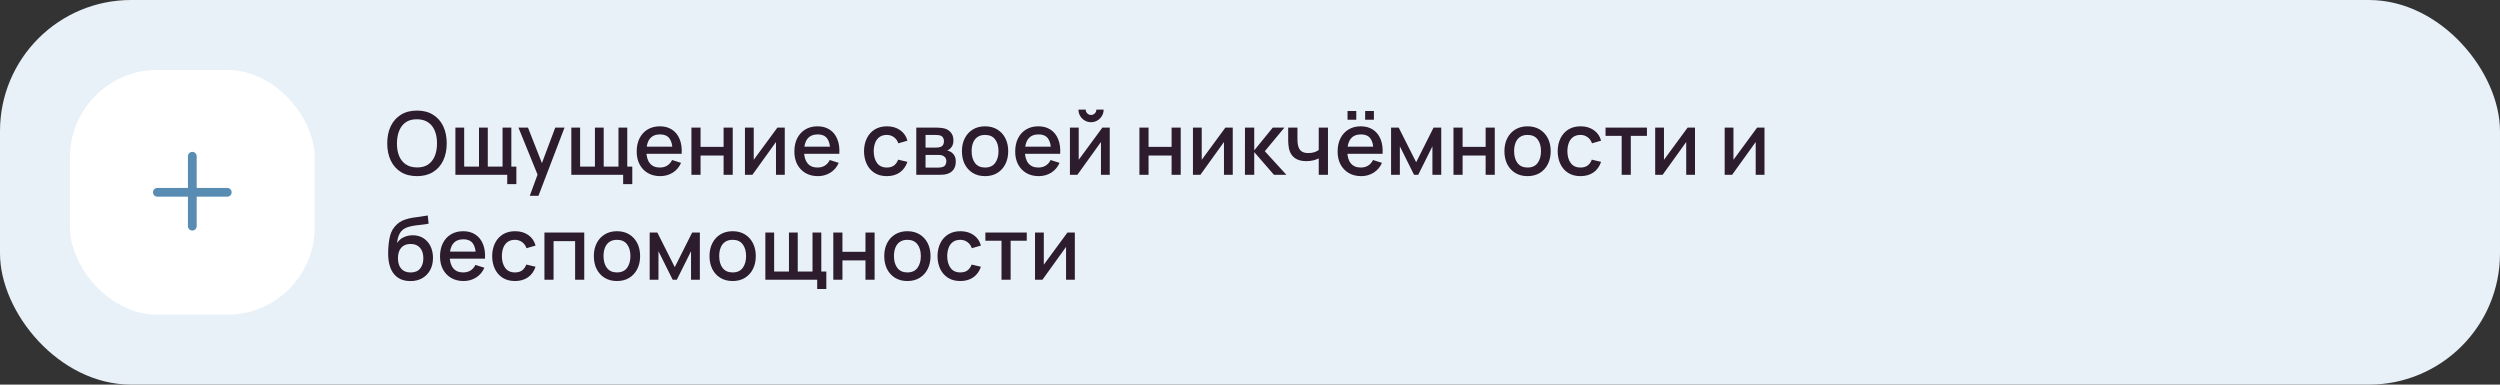 <?xml version="1.0" encoding="UTF-8"?> <svg xmlns="http://www.w3.org/2000/svg" width="572" height="88" viewBox="0 0 572 88" fill="none"><rect x="0" y="0" width="572" height="88" fill="#333333" stroke="none"/> <rect width="572" height="88" rx="30" fill="#E8F1F8"></rect> <rect x="16" y="16" width="56" height="56" rx="20" fill="white"></rect> <path fill-rule="evenodd" clip-rule="evenodd" d="M45 35.75C45 35.198 44.552 34.75 44 34.75C43.448 34.75 43 35.198 43 35.75V43H36C35.448 43 35 43.448 35 44C35 44.552 35.448 45 36 45H43V51.75C43 52.302 43.448 52.75 44 52.75C44.552 52.75 45 52.302 45 51.75V45H52C52.552 45 53 44.552 53 44C53 43.448 52.552 43 52 43H45V35.75Z" fill="#588CB3"></path> <path d="M95.41 40.3C93.97 40.3 92.743 39.987 91.73 39.36C90.717 38.727 89.94 37.847 89.4 36.72C88.867 35.593 88.6 34.287 88.6 32.8C88.6 31.313 88.867 30.007 89.4 28.88C89.94 27.753 90.717 26.877 91.73 26.25C92.743 25.617 93.97 25.3 95.41 25.3C96.843 25.3 98.067 25.617 99.08 26.25C100.1 26.877 100.877 27.753 101.41 28.88C101.943 30.007 102.21 31.313 102.21 32.8C102.21 34.287 101.943 35.593 101.41 36.72C100.877 37.847 100.1 38.727 99.08 39.36C98.067 39.987 96.843 40.3 95.41 40.3ZM95.41 38.31C96.43 38.323 97.277 38.1 97.95 37.64C98.63 37.173 99.14 36.527 99.48 35.7C99.82 34.867 99.99 33.9 99.99 32.8C99.99 31.7 99.82 30.74 99.48 29.92C99.14 29.093 98.63 28.45 97.95 27.99C97.277 27.53 96.43 27.297 95.41 27.29C94.39 27.277 93.54 27.5 92.86 27.96C92.187 28.42 91.68 29.067 91.34 29.9C91 30.733 90.827 31.7 90.82 32.8C90.813 33.9 90.98 34.863 91.32 35.69C91.66 36.51 92.17 37.15 92.85 37.61C93.537 38.07 94.39 38.303 95.41 38.31ZM116.055 42.13V40H104.195V29.2H106.205V38.12H109.595V29.2H111.605V38.12H114.985V29.2H116.995V38.12H118.145V42.13H116.055ZM121.212 44.8L123.302 39.11L123.332 40.79L118.622 29.2H120.802L124.322 38.15H123.682L127.042 29.2H129.162L123.202 44.8H121.212ZM142.578 42.13V40H130.718V29.2H132.728V38.12H136.118V29.2H138.128V38.12H141.508V29.2H143.518V38.12H144.668V42.13H142.578ZM151.065 40.3C149.992 40.3 149.048 40.067 148.235 39.6C147.428 39.127 146.798 38.47 146.345 37.63C145.898 36.783 145.675 35.803 145.675 34.69C145.675 33.51 145.895 32.487 146.335 31.62C146.782 30.753 147.402 30.083 148.195 29.61C148.988 29.137 149.912 28.9 150.965 28.9C152.065 28.9 153.002 29.157 153.775 29.67C154.548 30.177 155.125 30.9 155.505 31.84C155.892 32.78 156.045 33.897 155.965 35.19H153.875V34.43C153.862 33.177 153.622 32.25 153.155 31.65C152.695 31.05 151.992 30.75 151.045 30.75C149.998 30.75 149.212 31.08 148.685 31.74C148.158 32.4 147.895 33.353 147.895 34.6C147.895 35.787 148.158 36.707 148.685 37.36C149.212 38.007 149.972 38.33 150.965 38.33C151.618 38.33 152.182 38.183 152.655 37.89C153.135 37.59 153.508 37.163 153.775 36.61L155.825 37.26C155.405 38.227 154.768 38.977 153.915 39.51C153.062 40.037 152.112 40.3 151.065 40.3ZM147.215 35.19V33.56H154.925V35.19H147.215ZM158.199 40V29.2H160.289V33.61H165.559V29.2H167.649V40H165.559V35.58H160.289V40H158.199ZM179.555 29.2V40H177.545V32.49L172.145 40H170.445V29.2H172.455V36.56L177.865 29.2H179.555ZM187.139 40.3C186.066 40.3 185.123 40.067 184.309 39.6C183.503 39.127 182.873 38.47 182.419 37.63C181.973 36.783 181.749 35.803 181.749 34.69C181.749 33.51 181.969 32.487 182.409 31.62C182.856 30.753 183.476 30.083 184.269 29.61C185.063 29.137 185.986 28.9 187.039 28.9C188.139 28.9 189.076 29.157 189.849 29.67C190.623 30.177 191.199 30.9 191.579 31.84C191.966 32.78 192.119 33.897 192.039 35.19H189.949V34.43C189.936 33.177 189.696 32.25 189.229 31.65C188.769 31.05 188.066 30.75 187.119 30.75C186.073 30.75 185.286 31.08 184.759 31.74C184.233 32.4 183.969 33.353 183.969 34.6C183.969 35.787 184.233 36.707 184.759 37.36C185.286 38.007 186.046 38.33 187.039 38.33C187.693 38.33 188.256 38.183 188.729 37.89C189.209 37.59 189.583 37.163 189.849 36.61L191.899 37.26C191.479 38.227 190.843 38.977 189.989 39.51C189.136 40.037 188.186 40.3 187.139 40.3ZM183.289 35.19V33.56H190.999V35.19H183.289ZM202.907 40.3C201.8 40.3 200.86 40.053 200.087 39.56C199.313 39.067 198.72 38.39 198.307 37.53C197.9 36.67 197.693 35.693 197.687 34.6C197.693 33.487 197.907 32.503 198.327 31.65C198.747 30.79 199.347 30.117 200.127 29.63C200.907 29.143 201.843 28.9 202.937 28.9C204.117 28.9 205.123 29.193 205.957 29.78C206.797 30.367 207.35 31.17 207.617 32.19L205.537 32.79C205.33 32.183 204.99 31.713 204.517 31.38C204.05 31.04 203.513 30.87 202.907 30.87C202.22 30.87 201.657 31.033 201.217 31.36C200.777 31.68 200.45 32.12 200.237 32.68C200.023 33.24 199.913 33.88 199.907 34.6C199.913 35.713 200.167 36.613 200.667 37.3C201.173 37.987 201.92 38.33 202.907 38.33C203.58 38.33 204.123 38.177 204.537 37.87C204.957 37.557 205.277 37.11 205.497 36.53L207.617 37.03C207.263 38.083 206.68 38.893 205.867 39.46C205.053 40.02 204.067 40.3 202.907 40.3ZM209.644 40V29.2H214.394C214.707 29.2 215.021 29.22 215.334 29.26C215.647 29.293 215.924 29.343 216.164 29.41C216.711 29.563 217.177 29.87 217.564 30.33C217.951 30.783 218.144 31.39 218.144 32.15C218.144 32.583 218.077 32.95 217.944 33.25C217.811 33.543 217.627 33.797 217.394 34.01C217.287 34.103 217.174 34.187 217.054 34.26C216.934 34.333 216.814 34.39 216.694 34.43C216.941 34.47 217.184 34.557 217.424 34.69C217.791 34.883 218.091 35.163 218.324 35.53C218.564 35.89 218.684 36.373 218.684 36.98C218.684 37.707 218.507 38.317 218.154 38.81C217.801 39.297 217.301 39.63 216.654 39.81C216.401 39.883 216.114 39.933 215.794 39.96C215.481 39.987 215.167 40 214.854 40H209.644ZM211.764 38.35H214.724C214.864 38.35 215.024 38.337 215.204 38.31C215.384 38.283 215.544 38.247 215.684 38.2C215.984 38.107 216.197 37.937 216.324 37.69C216.457 37.443 216.524 37.18 216.524 36.9C216.524 36.52 216.424 36.217 216.224 35.99C216.024 35.757 215.771 35.607 215.464 35.54C215.331 35.493 215.184 35.467 215.024 35.46C214.864 35.453 214.727 35.45 214.614 35.45H211.764V38.35ZM211.764 33.77H214.104C214.297 33.77 214.494 33.76 214.694 33.74C214.894 33.713 215.067 33.67 215.214 33.61C215.474 33.51 215.667 33.343 215.794 33.11C215.921 32.87 215.984 32.61 215.984 32.33C215.984 32.023 215.914 31.75 215.774 31.51C215.634 31.27 215.424 31.103 215.144 31.01C214.951 30.943 214.727 30.907 214.474 30.9C214.227 30.887 214.071 30.88 214.004 30.88H211.764V33.77ZM225.379 40.3C224.299 40.3 223.362 40.057 222.569 39.57C221.776 39.083 221.162 38.413 220.729 37.56C220.302 36.7 220.089 35.71 220.089 34.59C220.089 33.463 220.309 32.473 220.749 31.62C221.189 30.76 221.806 30.093 222.599 29.62C223.392 29.14 224.319 28.9 225.379 28.9C226.459 28.9 227.396 29.143 228.189 29.63C228.982 30.117 229.596 30.787 230.029 31.64C230.462 32.493 230.679 33.477 230.679 34.59C230.679 35.717 230.459 36.71 230.019 37.57C229.586 38.423 228.972 39.093 228.179 39.58C227.386 40.06 226.452 40.3 225.379 40.3ZM225.379 38.33C226.412 38.33 227.182 37.983 227.689 37.29C228.202 36.59 228.459 35.69 228.459 34.59C228.459 33.463 228.199 32.563 227.679 31.89C227.166 31.21 226.399 30.87 225.379 30.87C224.679 30.87 224.102 31.03 223.649 31.35C223.196 31.663 222.859 32.1 222.639 32.66C222.419 33.213 222.309 33.857 222.309 34.59C222.309 35.723 222.569 36.63 223.089 37.31C223.609 37.99 224.372 38.33 225.379 38.33ZM237.667 40.3C236.593 40.3 235.65 40.067 234.837 39.6C234.03 39.127 233.4 38.47 232.947 37.63C232.5 36.783 232.277 35.803 232.277 34.69C232.277 33.51 232.497 32.487 232.937 31.62C233.383 30.753 234.003 30.083 234.797 29.61C235.59 29.137 236.513 28.9 237.567 28.9C238.667 28.9 239.603 29.157 240.377 29.67C241.15 30.177 241.727 30.9 242.107 31.84C242.493 32.78 242.647 33.897 242.567 35.19H240.477V34.43C240.463 33.177 240.223 32.25 239.757 31.65C239.297 31.05 238.593 30.75 237.647 30.75C236.6 30.75 235.813 31.08 235.287 31.74C234.76 32.4 234.497 33.353 234.497 34.6C234.497 35.787 234.76 36.707 235.287 37.36C235.813 38.007 236.573 38.33 237.567 38.33C238.22 38.33 238.783 38.183 239.257 37.89C239.737 37.59 240.11 37.163 240.377 36.61L242.427 37.26C242.007 38.227 241.37 38.977 240.517 39.51C239.663 40.037 238.713 40.3 237.667 40.3ZM233.817 35.19V33.56H241.527V35.19H233.817ZM249.63 27.96C249.103 27.96 248.62 27.83 248.18 27.57C247.747 27.31 247.4 26.963 247.14 26.53C246.88 26.097 246.75 25.613 246.75 25.08H248.41C248.41 25.413 248.53 25.7 248.77 25.94C249.01 26.18 249.297 26.3 249.63 26.3C249.97 26.3 250.257 26.18 250.49 25.94C250.73 25.7 250.85 25.413 250.85 25.08H252.51C252.51 25.613 252.38 26.097 252.12 26.53C251.86 26.963 251.51 27.31 251.07 27.57C250.637 27.83 250.157 27.96 249.63 27.96ZM253.91 29.2V40H251.9V32.49L246.5 40H244.8V29.2H246.81V36.56L252.22 29.2H253.91ZM260.699 40V29.2H262.789V33.61H268.059V29.2H270.149V40H268.059V35.58H262.789V40H260.699ZM282.055 29.2V40H280.045V32.49L274.645 40H272.945V29.2H274.955V36.56L280.365 29.2H282.055ZM284.839 40L284.849 29.2H286.969V34.4L291.209 29.2H293.869L289.389 34.6L294.329 40H291.489L286.969 34.8V40H284.839ZM301.728 40V36.24C301.361 36.427 300.931 36.58 300.438 36.7C299.944 36.813 299.424 36.87 298.878 36.87C297.771 36.87 296.881 36.623 296.208 36.13C295.541 35.63 295.108 34.91 294.908 33.97C294.854 33.69 294.814 33.403 294.788 33.11C294.761 32.81 294.744 32.537 294.738 32.29C294.738 32.043 294.738 31.86 294.738 31.74V29.2H296.858V31.74C296.858 31.913 296.864 32.143 296.877 32.43C296.891 32.71 296.928 32.983 296.988 33.25C297.114 33.85 297.368 34.297 297.748 34.59C298.128 34.877 298.664 35.02 299.358 35.02C299.858 35.02 300.308 34.957 300.708 34.83C301.114 34.697 301.454 34.527 301.728 34.32V29.2H303.838V40H301.728ZM312.346 27.39V25.39H314.346V27.39H312.346ZM308.316 27.39V25.39H310.316V27.39H308.316ZM311.436 40.3C310.363 40.3 309.419 40.067 308.606 39.6C307.799 39.127 307.169 38.47 306.716 37.63C306.269 36.783 306.046 35.803 306.046 34.69C306.046 33.51 306.266 32.487 306.706 31.62C307.153 30.753 307.773 30.083 308.566 29.61C309.359 29.137 310.283 28.9 311.336 28.9C312.436 28.9 313.373 29.157 314.146 29.67C314.919 30.177 315.496 30.9 315.876 31.84C316.263 32.78 316.416 33.897 316.336 35.19H314.246V34.43C314.233 33.177 313.993 32.25 313.526 31.65C313.066 31.05 312.363 30.75 311.416 30.75C310.369 30.75 309.583 31.08 309.056 31.74C308.529 32.4 308.266 33.353 308.266 34.6C308.266 35.787 308.529 36.707 309.056 37.36C309.583 38.007 310.343 38.33 311.336 38.33C311.989 38.33 312.553 38.183 313.026 37.89C313.506 37.59 313.879 37.163 314.146 36.61L316.196 37.26C315.776 38.227 315.139 38.977 314.286 39.51C313.433 40.037 312.483 40.3 311.436 40.3ZM307.586 35.19V33.56H315.296V35.19H307.586ZM318.277 40V29.2H320.027L324.017 37.12L327.997 29.2H329.757V40H327.737V33.48L324.487 40H323.537L320.287 33.48V40H318.277ZM332.554 40V29.2H334.644V33.61H339.914V29.2H342.004V40H339.914V35.58H334.644V40H332.554ZM349.5 40.3C348.42 40.3 347.483 40.057 346.69 39.57C345.897 39.083 345.283 38.413 344.85 37.56C344.423 36.7 344.21 35.71 344.21 34.59C344.21 33.463 344.43 32.473 344.87 31.62C345.31 30.76 345.927 30.093 346.72 29.62C347.513 29.14 348.44 28.9 349.5 28.9C350.58 28.9 351.517 29.143 352.31 29.63C353.103 30.117 353.717 30.787 354.15 31.64C354.583 32.493 354.8 33.477 354.8 34.59C354.8 35.717 354.58 36.71 354.14 37.57C353.707 38.423 353.093 39.093 352.3 39.58C351.507 40.06 350.573 40.3 349.5 40.3ZM349.5 38.33C350.533 38.33 351.303 37.983 351.81 37.29C352.323 36.59 352.58 35.69 352.58 34.59C352.58 33.463 352.32 32.563 351.8 31.89C351.287 31.21 350.52 30.87 349.5 30.87C348.8 30.87 348.223 31.03 347.77 31.35C347.317 31.663 346.98 32.1 346.76 32.66C346.54 33.213 346.43 33.857 346.43 34.59C346.43 35.723 346.69 36.63 347.21 37.31C347.73 37.99 348.493 38.33 349.5 38.33ZM361.618 40.3C360.511 40.3 359.571 40.053 358.798 39.56C358.024 39.067 357.431 38.39 357.018 37.53C356.611 36.67 356.404 35.693 356.398 34.6C356.404 33.487 356.618 32.503 357.038 31.65C357.458 30.79 358.058 30.117 358.838 29.63C359.618 29.143 360.554 28.9 361.648 28.9C362.828 28.9 363.834 29.193 364.668 29.78C365.508 30.367 366.061 31.17 366.328 32.19L364.248 32.79C364.041 32.183 363.701 31.713 363.228 31.38C362.761 31.04 362.224 30.87 361.618 30.87C360.931 30.87 360.368 31.033 359.928 31.36C359.488 31.68 359.161 32.12 358.948 32.68C358.734 33.24 358.624 33.88 358.618 34.6C358.624 35.713 358.878 36.613 359.378 37.3C359.884 37.987 360.631 38.33 361.618 38.33C362.291 38.33 362.834 38.177 363.248 37.87C363.668 37.557 363.988 37.11 364.208 36.53L366.328 37.03C365.974 38.083 365.391 38.893 364.578 39.46C363.764 40.02 362.778 40.3 361.618 40.3ZM371.038 40V31.08H367.348V29.2H376.818V31.08H373.128V40H371.038ZM387.816 29.2V40H385.806V32.49L380.406 40H378.706V29.2H380.716V36.56L386.126 29.2H387.816ZM403.715 29.2V40H401.705V32.49L396.305 40H394.605V29.2H396.615V36.56L402.025 29.2H403.715ZM93.84 64.31C92.813 64.303 91.94 64.08 91.22 63.64C90.5 63.2 89.937 62.567 89.53 61.74C89.13 60.907 88.897 59.903 88.83 58.73C88.797 58.163 88.8 57.537 88.84 56.85C88.88 56.157 88.953 55.487 89.06 54.84C89.173 54.193 89.317 53.653 89.49 53.22C89.683 52.74 89.947 52.3 90.28 51.9C90.613 51.493 90.98 51.153 91.38 50.88C91.807 50.587 92.28 50.36 92.8 50.2C93.32 50.033 93.863 49.903 94.43 49.81C95.003 49.717 95.58 49.637 96.16 49.57C96.747 49.497 97.317 49.407 97.87 49.3L98.07 51.17C97.703 51.257 97.27 51.327 96.77 51.38C96.277 51.433 95.763 51.493 95.23 51.56C94.703 51.627 94.2 51.72 93.72 51.84C93.24 51.96 92.823 52.13 92.47 52.35C91.97 52.657 91.587 53.103 91.32 53.69C91.06 54.277 90.903 54.913 90.85 55.6C91.263 54.973 91.79 54.523 92.43 54.25C93.07 53.97 93.733 53.83 94.42 53.83C95.38 53.83 96.207 54.057 96.9 54.51C97.6 54.963 98.137 55.58 98.51 56.36C98.883 57.14 99.07 58.023 99.07 59.01C99.07 60.077 98.85 61.01 98.41 61.81C97.977 62.603 97.367 63.223 96.58 63.67C95.793 64.11 94.88 64.323 93.84 64.31ZM93.95 62.34C94.91 62.34 95.633 62.043 96.12 61.45C96.613 60.857 96.86 60.067 96.86 59.08C96.86 58.067 96.607 57.27 96.1 56.69C95.593 56.11 94.877 55.82 93.95 55.82C93.01 55.82 92.29 56.11 91.79 56.69C91.297 57.27 91.05 58.067 91.05 59.08C91.05 60.107 91.3 60.907 91.8 61.48C92.3 62.053 93.017 62.34 93.95 62.34ZM106.065 64.3C104.992 64.3 104.048 64.067 103.235 63.6C102.428 63.127 101.798 62.47 101.345 61.63C100.898 60.783 100.675 59.803 100.675 58.69C100.675 57.51 100.895 56.487 101.335 55.62C101.782 54.753 102.402 54.083 103.195 53.61C103.988 53.137 104.912 52.9 105.965 52.9C107.065 52.9 108.002 53.157 108.775 53.67C109.548 54.177 110.125 54.9 110.505 55.84C110.892 56.78 111.045 57.897 110.965 59.19H108.875V58.43C108.862 57.177 108.622 56.25 108.155 55.65C107.695 55.05 106.992 54.75 106.045 54.75C104.998 54.75 104.212 55.08 103.685 55.74C103.158 56.4 102.895 57.353 102.895 58.6C102.895 59.787 103.158 60.707 103.685 61.36C104.212 62.007 104.972 62.33 105.965 62.33C106.618 62.33 107.182 62.183 107.655 61.89C108.135 61.59 108.508 61.163 108.775 60.61L110.825 61.26C110.405 62.227 109.768 62.977 108.915 63.51C108.062 64.037 107.112 64.3 106.065 64.3ZM102.215 59.19V57.56H109.925V59.19H102.215ZM117.829 64.3C116.722 64.3 115.782 64.053 115.009 63.56C114.235 63.067 113.642 62.39 113.229 61.53C112.822 60.67 112.615 59.693 112.609 58.6C112.615 57.487 112.829 56.503 113.249 55.65C113.669 54.79 114.269 54.117 115.049 53.63C115.829 53.143 116.765 52.9 117.859 52.9C119.039 52.9 120.045 53.193 120.879 53.78C121.719 54.367 122.272 55.17 122.539 56.19L120.459 56.79C120.252 56.183 119.912 55.713 119.439 55.38C118.972 55.04 118.435 54.87 117.829 54.87C117.142 54.87 116.579 55.033 116.139 55.36C115.699 55.68 115.372 56.12 115.159 56.68C114.945 57.24 114.835 57.88 114.829 58.6C114.835 59.713 115.089 60.613 115.589 61.3C116.095 61.987 116.842 62.33 117.829 62.33C118.502 62.33 119.045 62.177 119.459 61.87C119.879 61.557 120.199 61.11 120.419 60.53L122.539 61.03C122.185 62.083 121.602 62.893 120.789 63.46C119.975 64.02 118.989 64.3 117.829 64.3ZM124.566 64V53.2H133.676V64H131.586V55.17H126.656V64H124.566ZM141.16 64.3C140.08 64.3 139.144 64.057 138.35 63.57C137.557 63.083 136.944 62.413 136.51 61.56C136.084 60.7 135.87 59.71 135.87 58.59C135.87 57.463 136.09 56.473 136.53 55.62C136.97 54.76 137.587 54.093 138.38 53.62C139.174 53.14 140.1 52.9 141.16 52.9C142.24 52.9 143.177 53.143 143.97 53.63C144.764 54.117 145.377 54.787 145.81 55.64C146.244 56.493 146.46 57.477 146.46 58.59C146.46 59.717 146.24 60.71 145.8 61.57C145.367 62.423 144.754 63.093 143.96 63.58C143.167 64.06 142.234 64.3 141.16 64.3ZM141.16 62.33C142.194 62.33 142.964 61.983 143.47 61.29C143.984 60.59 144.24 59.69 144.24 58.59C144.24 57.463 143.98 56.563 143.46 55.89C142.947 55.21 142.18 54.87 141.16 54.87C140.46 54.87 139.884 55.03 139.43 55.35C138.977 55.663 138.64 56.1 138.42 56.66C138.2 57.213 138.09 57.857 138.09 58.59C138.09 59.723 138.35 60.63 138.87 61.31C139.39 61.99 140.154 62.33 141.16 62.33ZM148.648 64V53.2H150.398L154.388 61.12L158.368 53.2H160.128V64H158.108V57.48L154.858 64H153.908L150.658 57.48V64H148.648ZM167.625 64.3C166.545 64.3 165.608 64.057 164.815 63.57C164.022 63.083 163.408 62.413 162.975 61.56C162.548 60.7 162.335 59.71 162.335 58.59C162.335 57.463 162.555 56.473 162.995 55.62C163.435 54.76 164.052 54.093 164.845 53.62C165.638 53.14 166.565 52.9 167.625 52.9C168.705 52.9 169.642 53.143 170.435 53.63C171.228 54.117 171.842 54.787 172.275 55.64C172.708 56.493 172.925 57.477 172.925 58.59C172.925 59.717 172.705 60.71 172.265 61.57C171.832 62.423 171.218 63.093 170.425 63.58C169.632 64.06 168.698 64.3 167.625 64.3ZM167.625 62.33C168.658 62.33 169.428 61.983 169.935 61.29C170.448 60.59 170.705 59.69 170.705 58.59C170.705 57.463 170.445 56.563 169.925 55.89C169.412 55.21 168.645 54.87 167.625 54.87C166.925 54.87 166.348 55.03 165.895 55.35C165.442 55.663 165.105 56.1 164.885 56.66C164.665 57.213 164.555 57.857 164.555 58.59C164.555 59.723 164.815 60.63 165.335 61.31C165.855 61.99 166.618 62.33 167.625 62.33ZM186.973 66.13V64H175.113V53.2H177.123V62.12H180.513V53.2H182.523V62.12H185.903V53.2H187.913V62.12H189.063V66.13H186.973ZM190.66 64V53.2H192.75V57.61H198.02V53.2H200.11V64H198.02V59.58H192.75V64H190.66ZM207.606 64.3C206.526 64.3 205.589 64.057 204.796 63.57C204.002 63.083 203.389 62.413 202.956 61.56C202.529 60.7 202.316 59.71 202.316 58.59C202.316 57.463 202.536 56.473 202.976 55.62C203.416 54.76 204.032 54.093 204.826 53.62C205.619 53.14 206.546 52.9 207.606 52.9C208.686 52.9 209.622 53.143 210.416 53.63C211.209 54.117 211.822 54.787 212.256 55.64C212.689 56.493 212.906 57.477 212.906 58.59C212.906 59.717 212.686 60.71 212.246 61.57C211.812 62.423 211.199 63.093 210.406 63.58C209.612 64.06 208.679 64.3 207.606 64.3ZM207.606 62.33C208.639 62.33 209.409 61.983 209.916 61.29C210.429 60.59 210.686 59.69 210.686 58.59C210.686 57.463 210.426 56.563 209.906 55.89C209.392 55.21 208.626 54.87 207.606 54.87C206.906 54.87 206.329 55.03 205.876 55.35C205.422 55.663 205.086 56.1 204.866 56.66C204.646 57.213 204.536 57.857 204.536 58.59C204.536 59.723 204.796 60.63 205.316 61.31C205.836 61.99 206.599 62.33 207.606 62.33ZM219.723 64.3C218.616 64.3 217.676 64.053 216.903 63.56C216.13 63.067 215.536 62.39 215.123 61.53C214.716 60.67 214.51 59.693 214.503 58.6C214.51 57.487 214.723 56.503 215.143 55.65C215.563 54.79 216.163 54.117 216.943 53.63C217.723 53.143 218.66 52.9 219.753 52.9C220.933 52.9 221.94 53.193 222.773 53.78C223.613 54.367 224.166 55.17 224.433 56.19L222.353 56.79C222.146 56.183 221.806 55.713 221.333 55.38C220.866 55.04 220.33 54.87 219.723 54.87C219.036 54.87 218.473 55.033 218.033 55.36C217.593 55.68 217.266 56.12 217.053 56.68C216.84 57.24 216.73 57.88 216.723 58.6C216.73 59.713 216.983 60.613 217.483 61.3C217.99 61.987 218.736 62.33 219.723 62.33C220.396 62.33 220.94 62.177 221.353 61.87C221.773 61.557 222.093 61.11 222.313 60.53L224.433 61.03C224.08 62.083 223.496 62.893 222.683 63.46C221.87 64.02 220.883 64.3 219.723 64.3ZM229.143 64V55.08H225.453V53.2H234.923V55.08H231.233V64H229.143ZM245.922 53.2V64H243.912V56.49L238.512 64H236.812V53.2H238.822V60.56L244.232 53.2H245.922Z" fill="#2D1C2D"></path> </svg> 